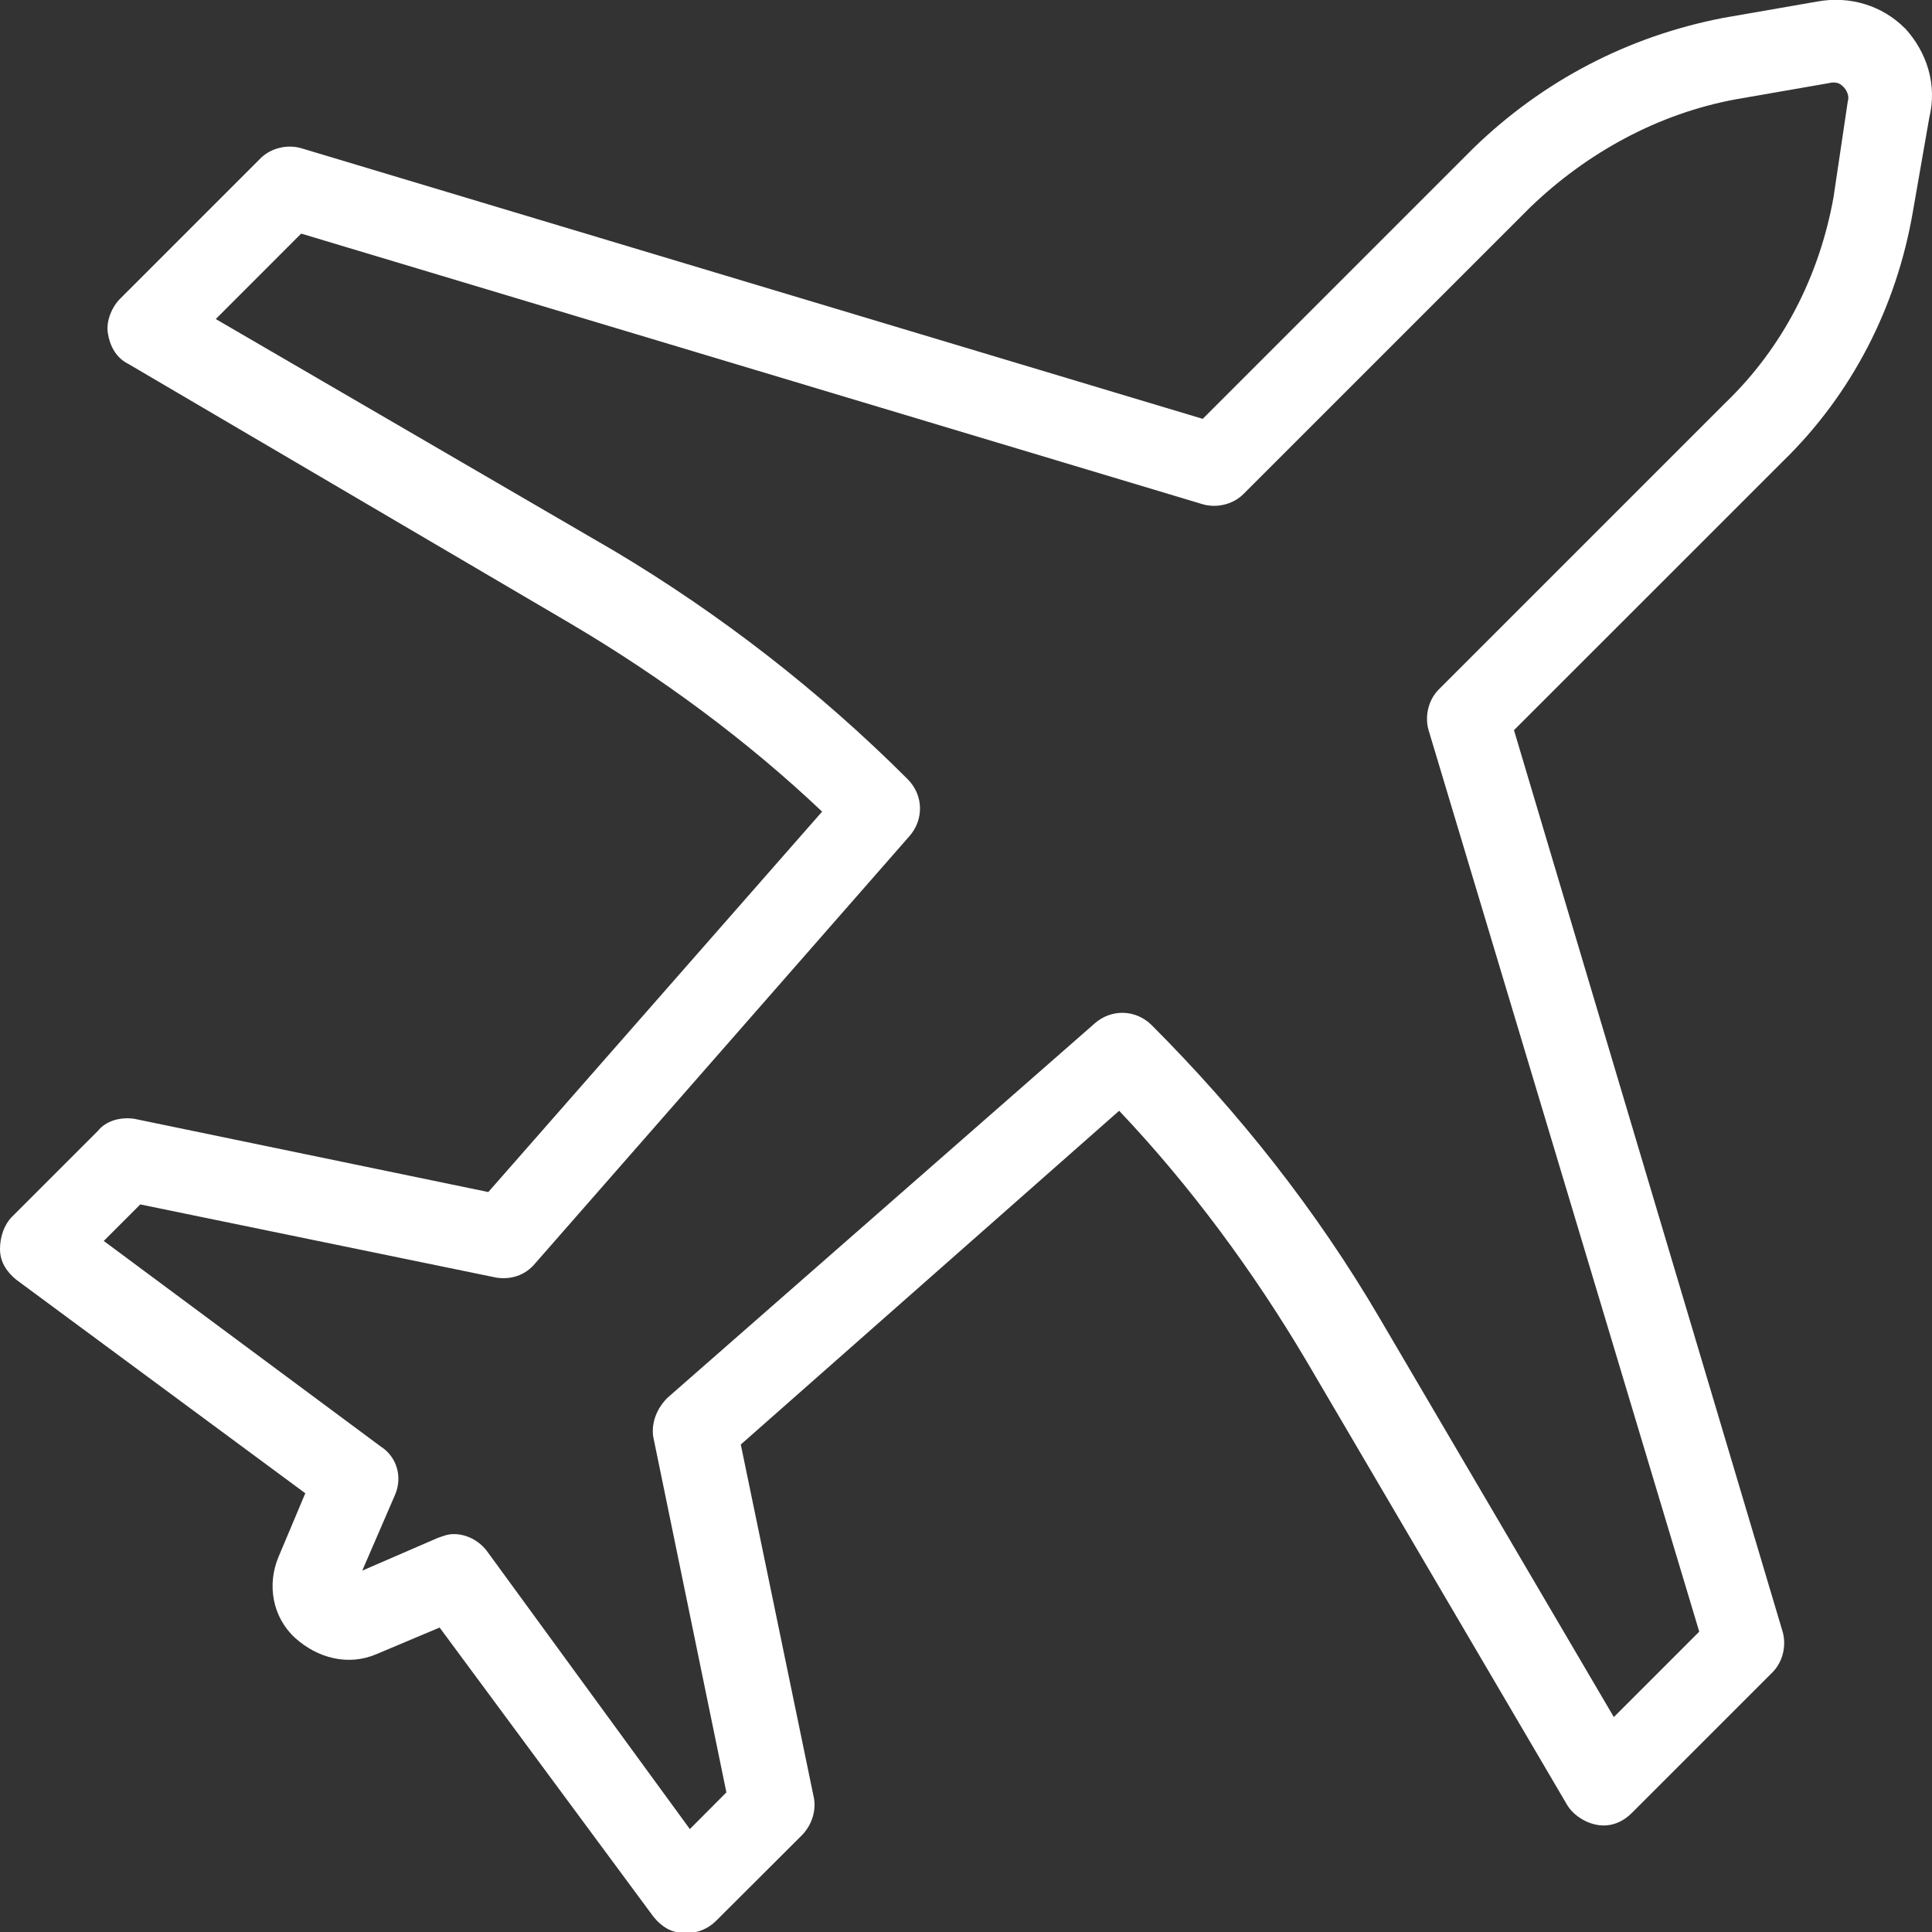 <?xml version="1.0" encoding="UTF-8" standalone="no"?><svg xmlns="http://www.w3.org/2000/svg" xmlns:xlink="http://www.w3.org/1999/xlink" fill="#000000" height="44" preserveAspectRatio="xMidYMid meet" version="1" viewBox="0.0 0.0 44.0 44.0" width="44" zoomAndPan="magnify"><rect x="0.0" y="0.0" width="44.0" height="44.0" fill="#333333" stroke="none"/><defs><clipPath id="a"><path d="M 0 0 L 44 0 L 44 44.02 L 0 44.02 Z M 0 0"/></clipPath></defs><g><g clip-path="url(#a)" id="change1_1"><path d="M 41.758 4.488 C 41.434 6.293 40.598 7.918 39.301 9.168 L 32.766 15.703 C 32.535 15.934 32.441 16.305 32.535 16.629 L 38.699 37.16 L 36.754 39.105 L 31.422 30.023 C 29.984 27.566 28.223 25.344 26.23 23.348 C 25.859 22.98 25.305 22.98 24.934 23.305 L 15.203 31.832 C 14.969 32.062 14.832 32.387 14.875 32.711 L 16.543 40.82 L 15.711 41.656 L 11.078 35.309 C 10.891 35.074 10.613 34.938 10.336 34.938 C 10.195 34.938 10.102 34.98 9.965 35.027 L 8.25 35.77 L 8.992 34.055 C 9.176 33.641 9.039 33.176 8.668 32.941 L 2.363 28.262 L 3.195 27.43 L 11.309 29.098 C 11.633 29.145 11.957 29.051 12.188 28.773 L 20.715 19.039 C 21.039 18.668 21.039 18.113 20.668 17.742 C 18.676 15.75 16.406 13.988 13.996 12.551 L 4.914 7.266 L 6.859 5.32 L 27.391 11.484 C 27.715 11.578 28.086 11.484 28.316 11.254 L 34.852 4.719 C 36.152 3.469 37.773 2.586 39.531 2.262 L 41.664 1.891 C 41.852 1.844 41.945 1.938 41.988 1.984 C 42.035 2.031 42.129 2.168 42.082 2.309 Z M 43.379 0.641 C 42.871 0.129 42.129 -0.102 41.387 0.035 L 39.254 0.406 C 37.078 0.824 35.133 1.844 33.555 3.375 L 27.391 9.539 L 6.859 3.375 C 6.535 3.281 6.164 3.375 5.934 3.605 L 2.734 6.805 C 2.551 6.988 2.41 7.312 2.457 7.59 C 2.5 7.871 2.641 8.148 2.918 8.285 L 13.023 14.219 C 15.062 15.426 17.008 16.859 18.723 18.484 L 11.121 27.148 L 3.059 25.48 C 2.734 25.434 2.41 25.527 2.227 25.758 L 0.277 27.707 C 0.094 27.891 0 28.168 0 28.449 C 0 28.727 0.141 28.957 0.371 29.145 L 6.953 34.008 L 6.348 35.445 C 6.07 36.094 6.211 36.836 6.719 37.301 C 7.23 37.762 7.926 37.949 8.574 37.672 L 10.012 37.066 L 14.879 43.648 C 15.062 43.879 15.293 44.02 15.57 44.02 L 15.664 44.02 C 15.898 44.02 16.129 43.926 16.312 43.742 L 18.262 41.797 C 18.492 41.562 18.586 41.238 18.539 40.961 L 16.871 32.898 L 25.488 25.297 C 27.113 27.012 28.547 28.957 29.754 30.996 L 35.688 41.102 C 35.824 41.332 36.102 41.516 36.383 41.562 C 36.66 41.609 36.938 41.516 37.168 41.285 L 40.367 38.086 C 40.598 37.855 40.691 37.484 40.598 37.16 L 34.48 16.629 L 40.598 10.512 C 42.176 8.98 43.195 6.988 43.566 4.812 L 43.938 2.68 C 44.121 1.938 43.891 1.195 43.383 0.641 L 43.379 0.641" fill="#ffffff"/></g></g></svg>